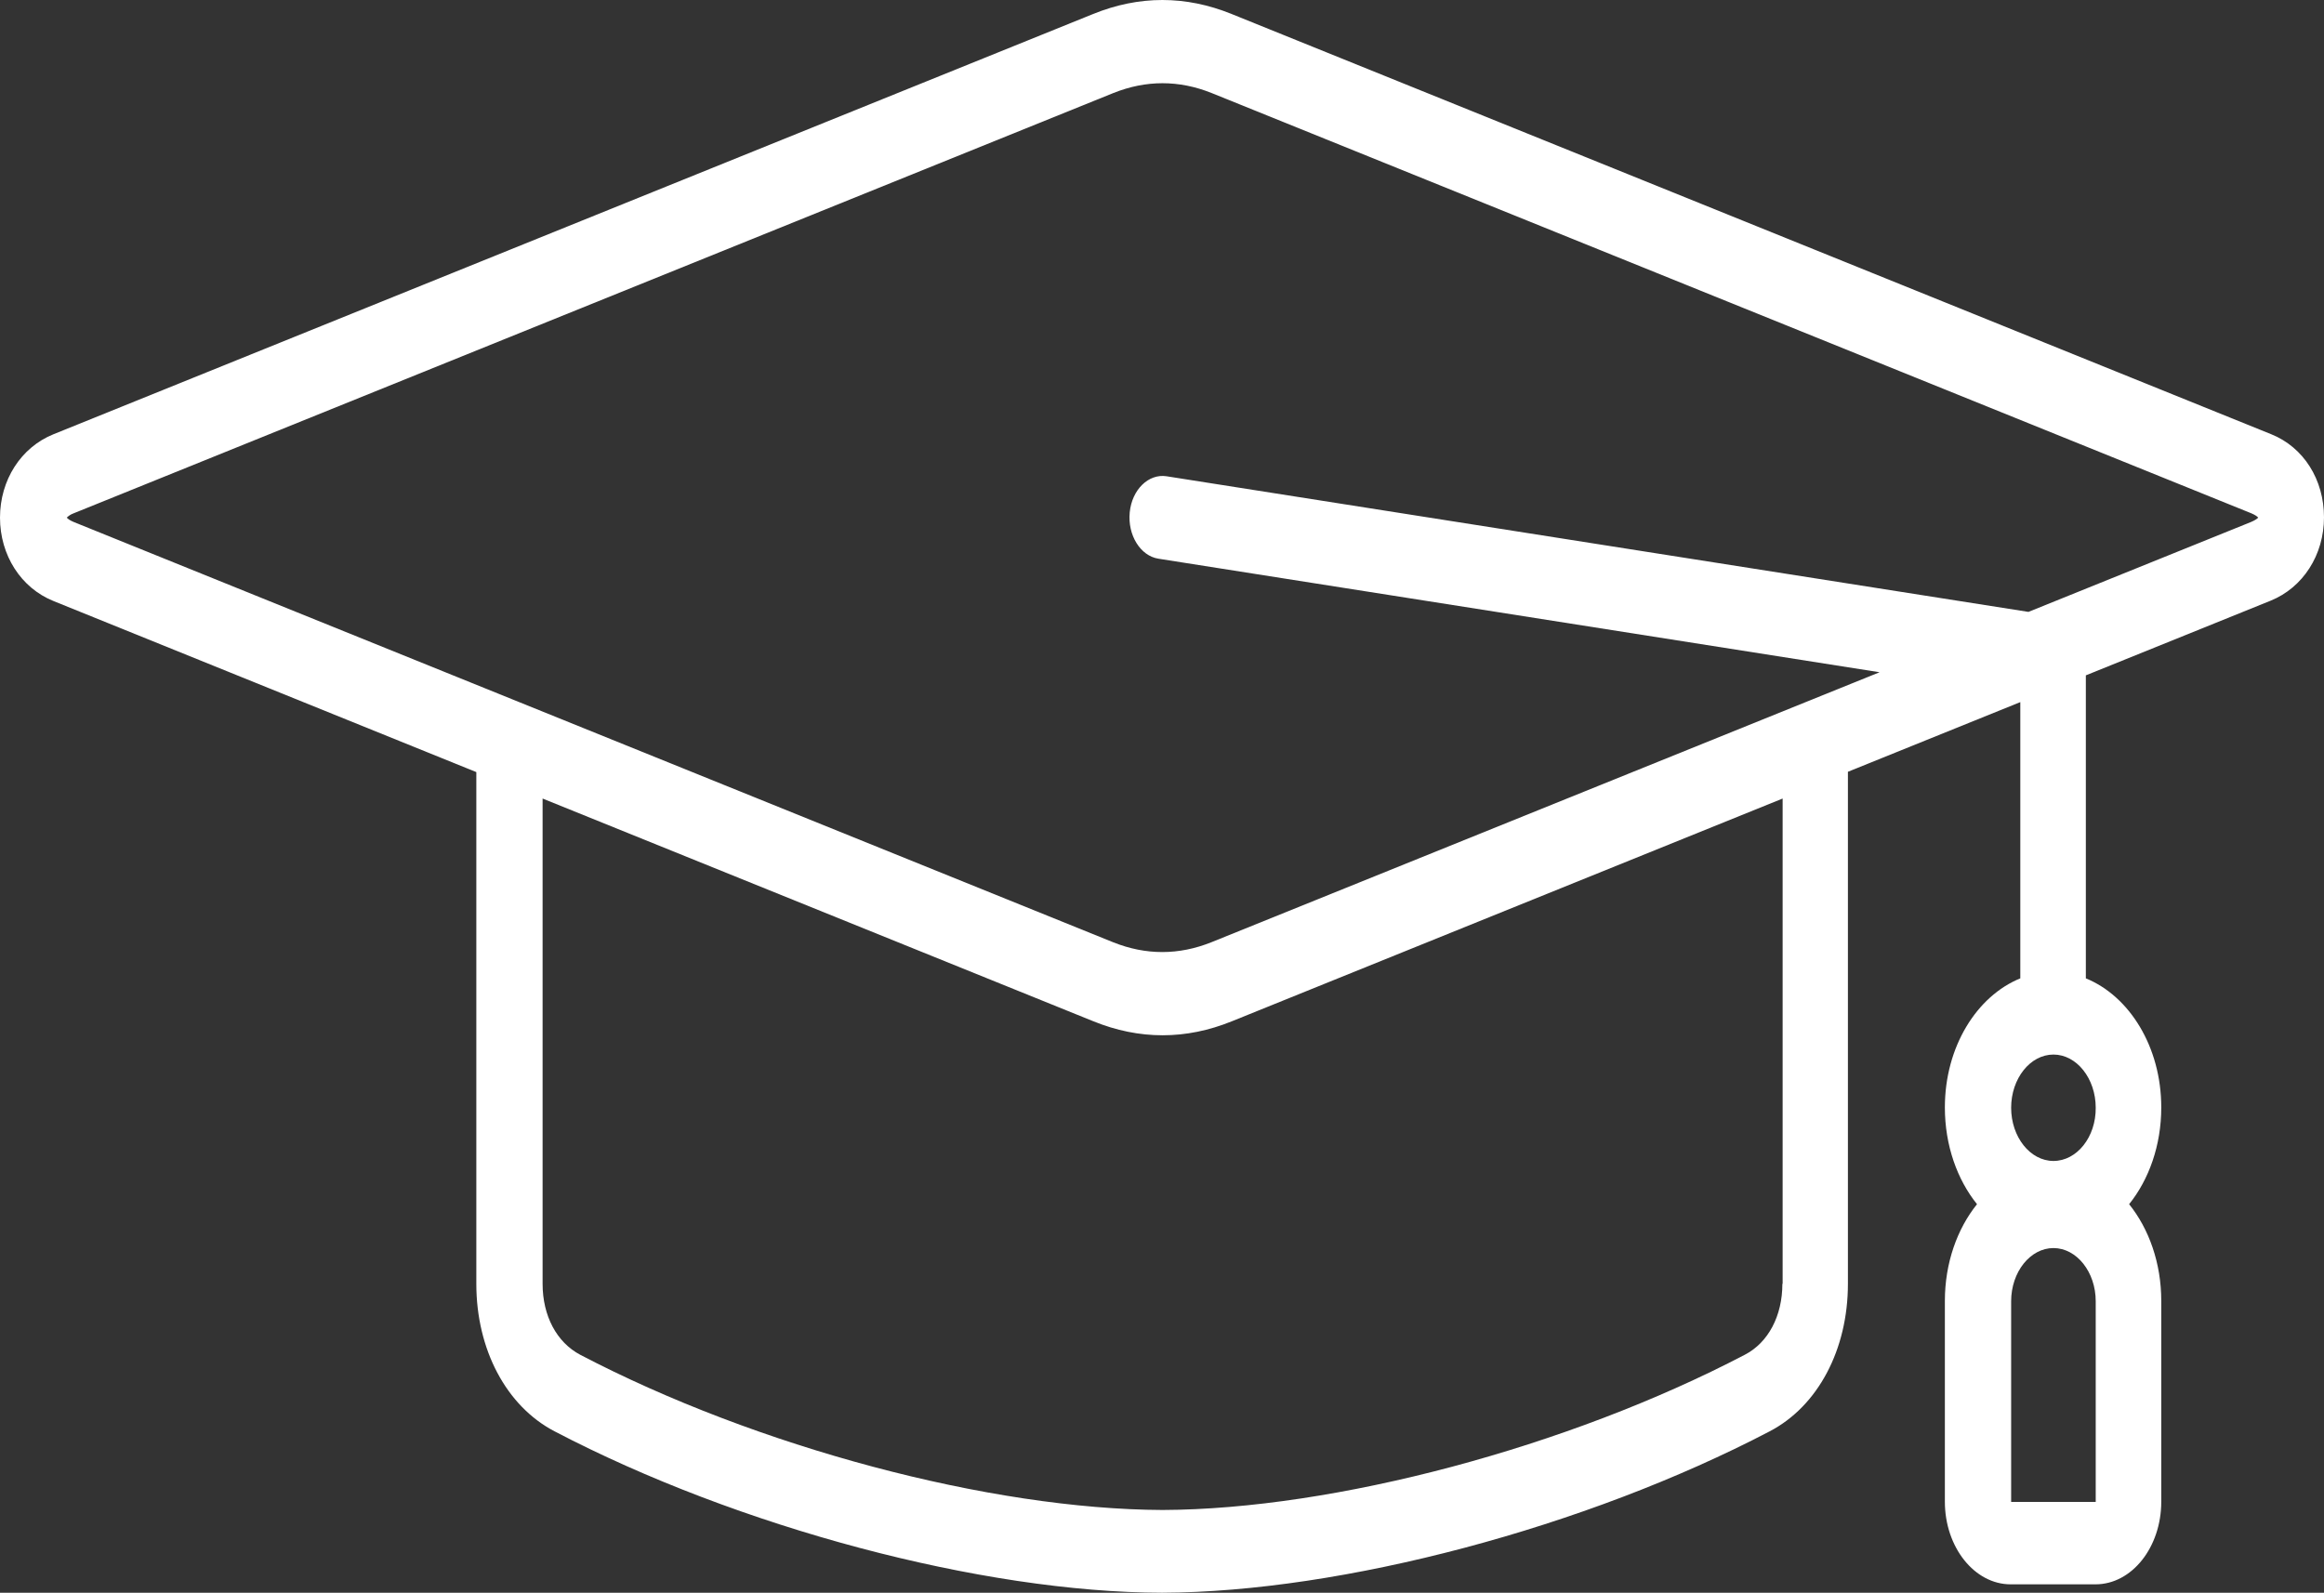 <svg width="124" height="85" viewBox="0 0 124 85" fill="none" xmlns="http://www.w3.org/2000/svg">
<rect x="0" y="0" width="124" height="85" fill="#333333" stroke="none"/>
<path d="M121.189 23.176L65.715 0.747C63.26 -0.249 60.779 -0.249 58.325 0.747L2.85 23.176C1.122 23.873 0 25.616 0 27.625C0 29.634 1.122 31.377 2.85 32.074L25.415 41.205V68.515C25.415 72.018 27.012 75.039 29.585 76.384C39.389 81.514 52.413 84.983 62.007 85C71.6 84.967 84.624 81.514 94.428 76.384C97.002 75.039 98.598 72.018 98.598 68.515V41.188L107.796 37.47V52.212C105.473 53.158 103.771 55.864 103.771 59.102C103.771 61.127 104.431 62.953 105.486 64.265C104.431 65.576 103.771 67.402 103.771 69.428V80.136C103.771 82.576 105.354 84.552 107.281 84.552H111.807C113.747 84.552 115.317 82.576 115.317 80.136V69.428C115.317 67.402 114.657 65.576 113.602 64.265C114.657 62.953 115.317 61.127 115.317 59.102C115.317 55.864 113.615 53.158 111.293 52.212V36.042L121.15 32.058C122.878 31.36 124 29.617 124 27.608C124 25.6 122.918 23.873 121.189 23.176ZM107.307 80.152V69.444C107.307 67.884 108.324 66.606 109.564 66.606C110.804 66.606 111.82 67.884 111.82 69.444V80.152H107.307ZM109.564 61.957C108.324 61.957 107.307 60.679 107.307 59.118C107.307 57.558 108.324 56.279 109.564 56.279C110.804 56.279 111.82 57.558 111.82 59.118C111.834 60.679 110.817 61.957 109.564 61.957ZM95.101 68.515C95.101 70.225 94.349 71.652 93.096 72.3C83.674 77.231 71.191 80.551 62.033 80.584C52.862 80.551 40.379 77.231 30.957 72.3C29.703 71.636 28.951 70.225 28.951 68.515V42.616L58.338 54.503C59.565 55.001 60.793 55.25 62.033 55.25C63.273 55.25 64.501 55.001 65.728 54.503L95.115 42.616V68.515H95.101ZM120.107 27.857L108.231 32.655L62.244 25.417C61.281 25.268 60.397 26.131 60.278 27.343C60.159 28.555 60.845 29.667 61.809 29.816L100.287 35.876L64.632 50.286C62.891 50.983 61.136 50.983 59.394 50.286L3.932 27.857C3.734 27.774 3.616 27.691 3.563 27.625C3.629 27.559 3.748 27.459 3.932 27.393L59.407 4.964C61.149 4.267 62.904 4.267 64.646 4.964L120.12 27.393C120.318 27.476 120.437 27.559 120.49 27.625C120.424 27.691 120.305 27.774 120.107 27.857Z" fill="white"/>
</svg>
